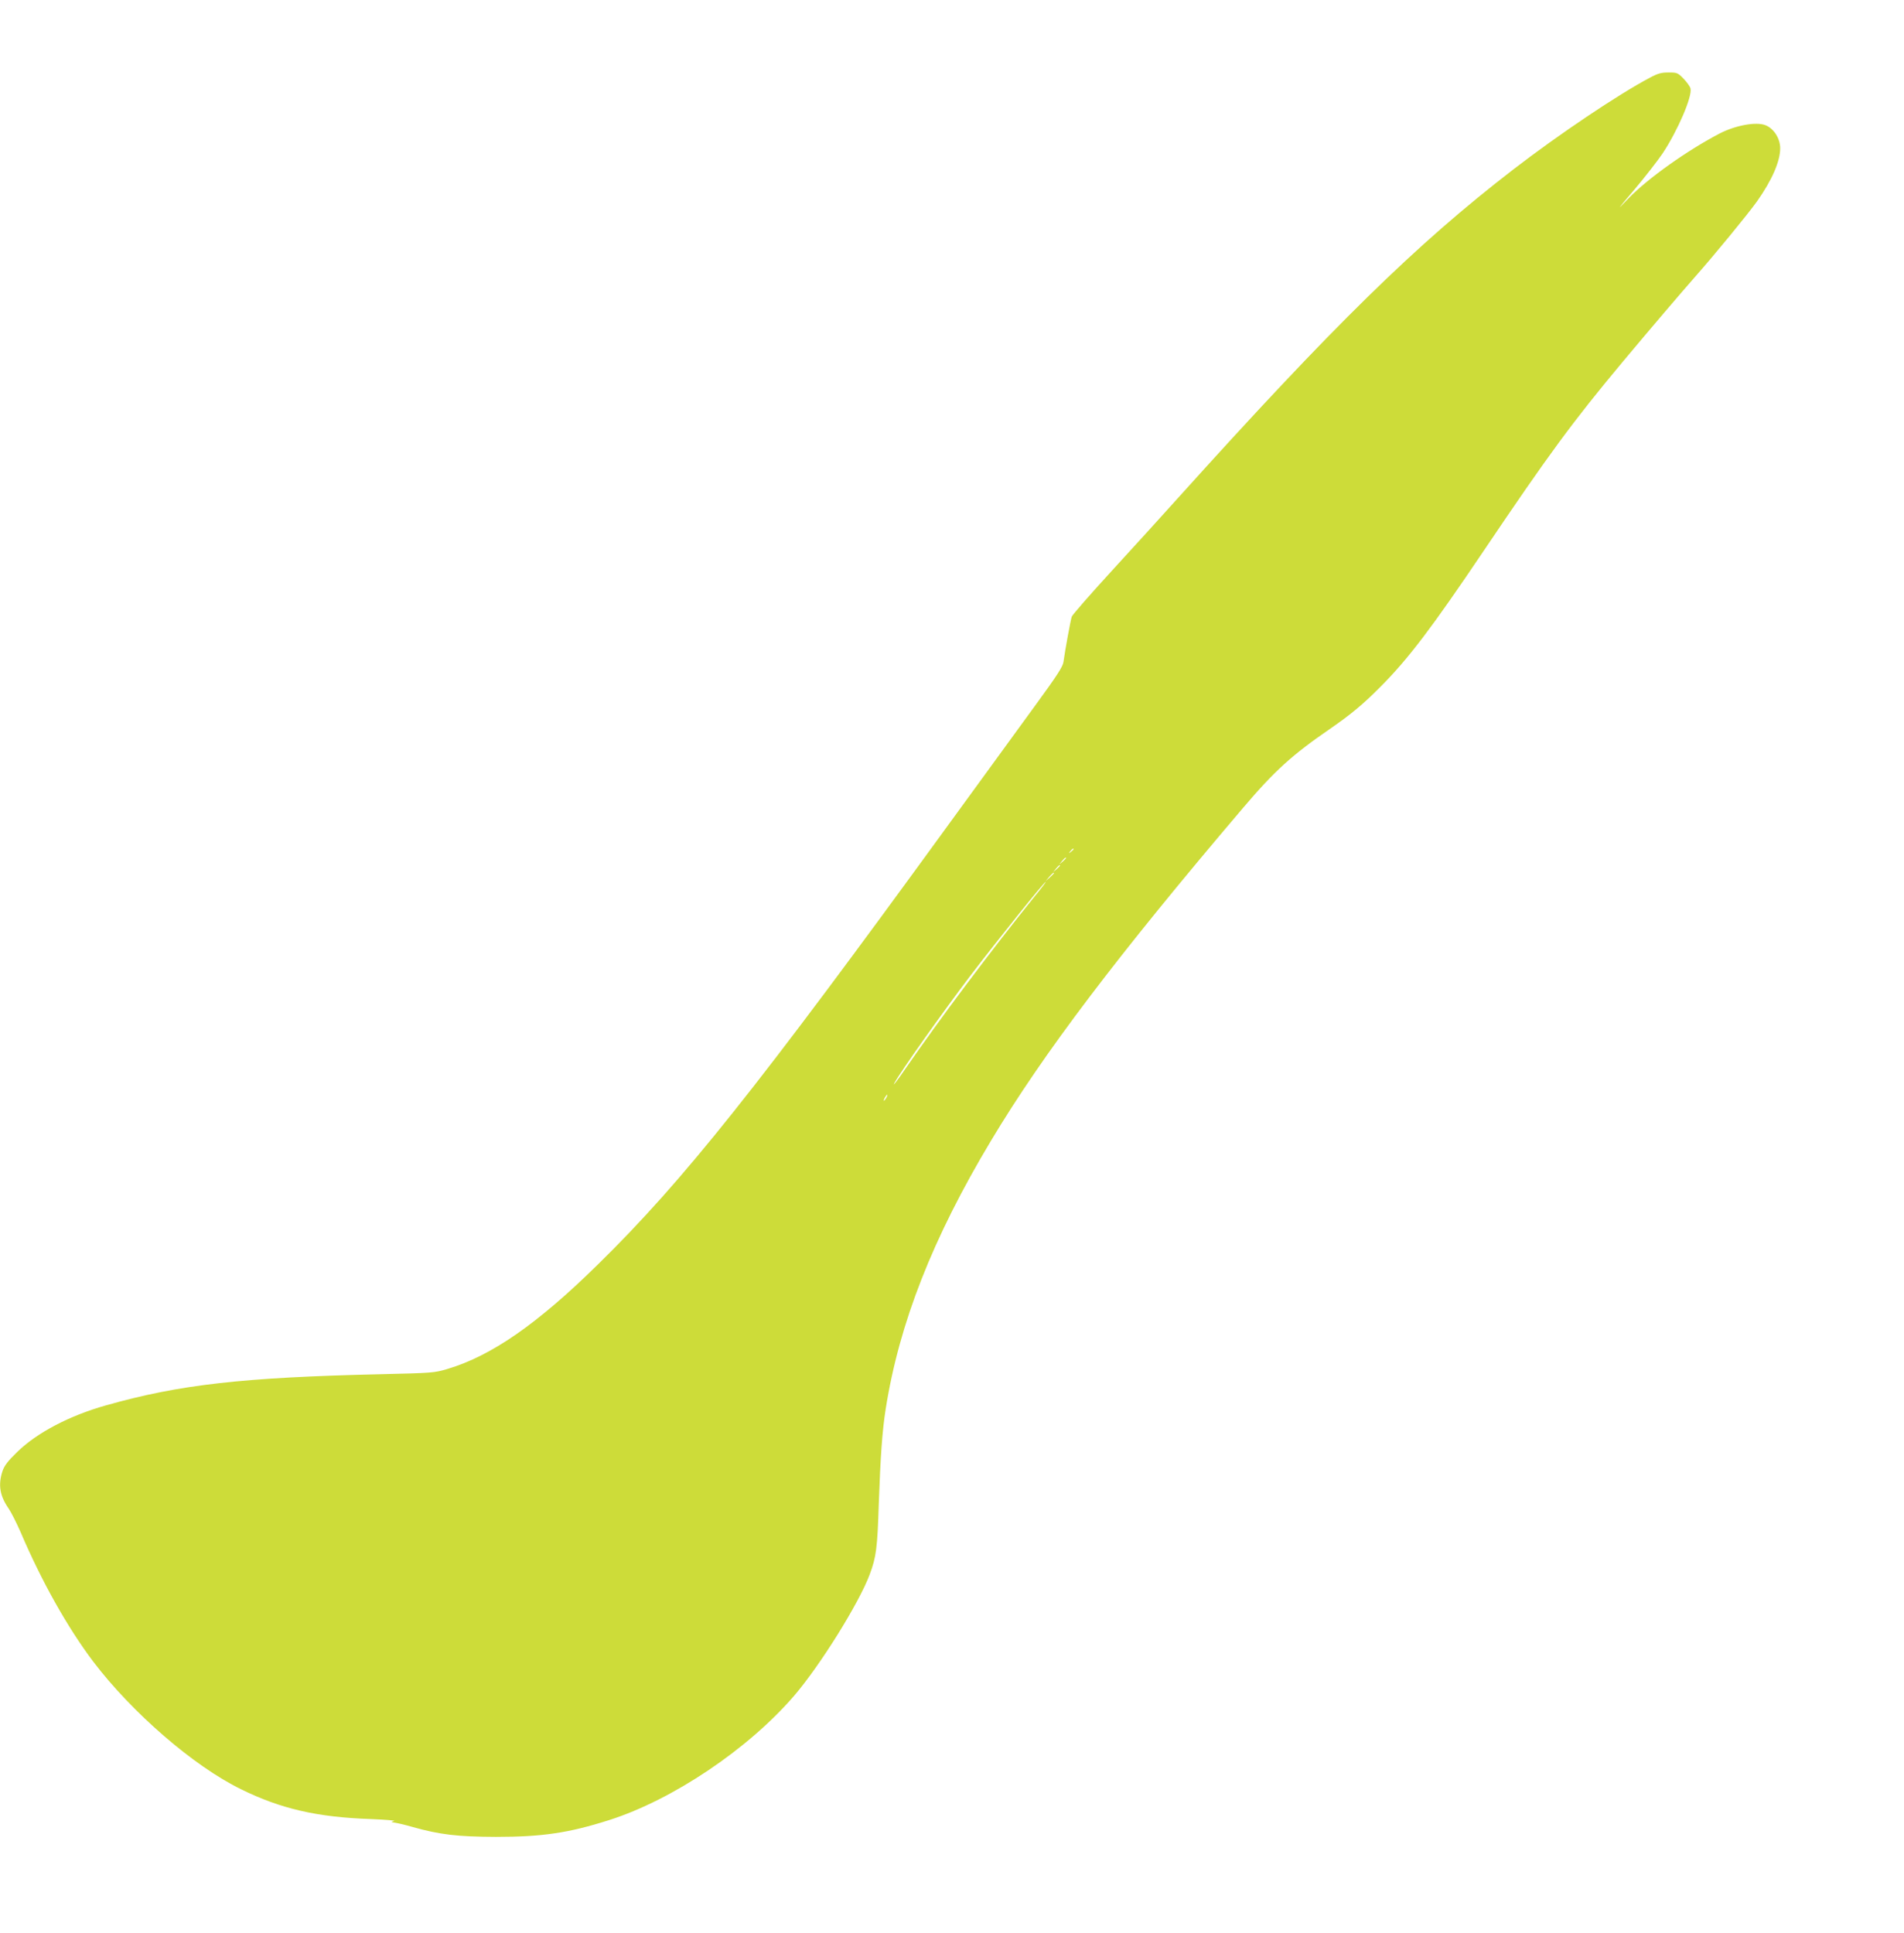 <?xml version="1.0" standalone="no"?>
<!DOCTYPE svg PUBLIC "-//W3C//DTD SVG 20010904//EN"
 "http://www.w3.org/TR/2001/REC-SVG-20010904/DTD/svg10.dtd">
<svg version="1.0" xmlns="http://www.w3.org/2000/svg"
 width="1261pt" height="1280pt" viewBox="0 0 1261 1280"
 preserveAspectRatio="xMidYMid meet">
<g transform="translate(0,1280) scale(0.1,-0.1)"
fill="#cddc39" stroke="none">
<path d="M10928 12286 c-210 -111 -603 -375 -904 -607 -645 -497 -1192 -1033
-2224 -2179 -101 -113 -299 -330 -440 -484 -140 -153 -258 -288 -262 -300 -7
-20 -44 -220 -55 -301 -5 -31 -43 -90 -178 -275 -94 -129 -353 -485 -575 -790
-1273 -1752 -1765 -2370 -2331 -2925 -401 -394 -704 -604 -995 -691 -86 -26
-101 -27 -444 -35 -910 -21 -1330 -68 -1817 -206 -243 -68 -459 -182 -588
-308 -64 -62 -86 -91 -99 -129 -29 -90 -18 -162 42 -248 17 -25 52 -95 78
-154 139 -326 310 -631 482 -859 256 -337 664 -691 977 -844 263 -130 506
-186 860 -198 99 -4 169 -10 155 -13 -23 -6 -23 -7 10 -12 19 -3 69 -15 110
-27 185 -52 301 -65 555 -66 307 0 482 26 749 111 421 134 921 470 1225 823
174 203 430 614 501 804 43 115 51 176 60 467 11 312 23 485 46 630 90 569
312 1133 697 1775 346 578 838 1227 1670 2205 208 245 325 351 577 524 140 97
219 163 335 280 184 185 339 390 680 896 432 641 590 856 923 1255 206 246
369 437 476 559 135 153 350 415 413 503 98 139 153 264 153 351 0 65 -42 131
-98 153 -62 24 -197 -1 -301 -54 -215 -112 -476 -297 -605 -430 -83 -87 -81
-83 39 58 70 83 154 191 187 240 100 151 197 377 184 429 -3 13 -24 42 -46 65
-38 39 -43 41 -99 41 -48 0 -71 -6 -123 -34z m-3818 -5110 c0 -2 -8 -10 -17
-17 -16 -13 -17 -12 -4 4 13 16 21 21 21 13z m-50 -59 c0 -2 -10 -12 -22 -23
l-23 -19 19 23 c18 21 26 27 26 19z m-40 -50 c0 -2 -10 -12 -22 -23 l-23 -19
19 23 c18 21 26 27 26 19z m-40 -50 c0 -2 -12 -14 -27 -28 l-28 -24 24 28 c23
25 31 32 31 24z m-128 -154 c-294 -365 -631 -815 -857 -1143 -56 -82 -88 -122
-70 -90 45 81 318 466 503 710 181 237 488 620 498 620 3 0 -30 -44 -74 -97z
m-982 -1333 c-6 -11 -13 -20 -16 -20 -2 0 0 9 6 20 6 11 13 20 16 20 2 0 0 -9
-6 -20z"/>
</g>
</svg>
